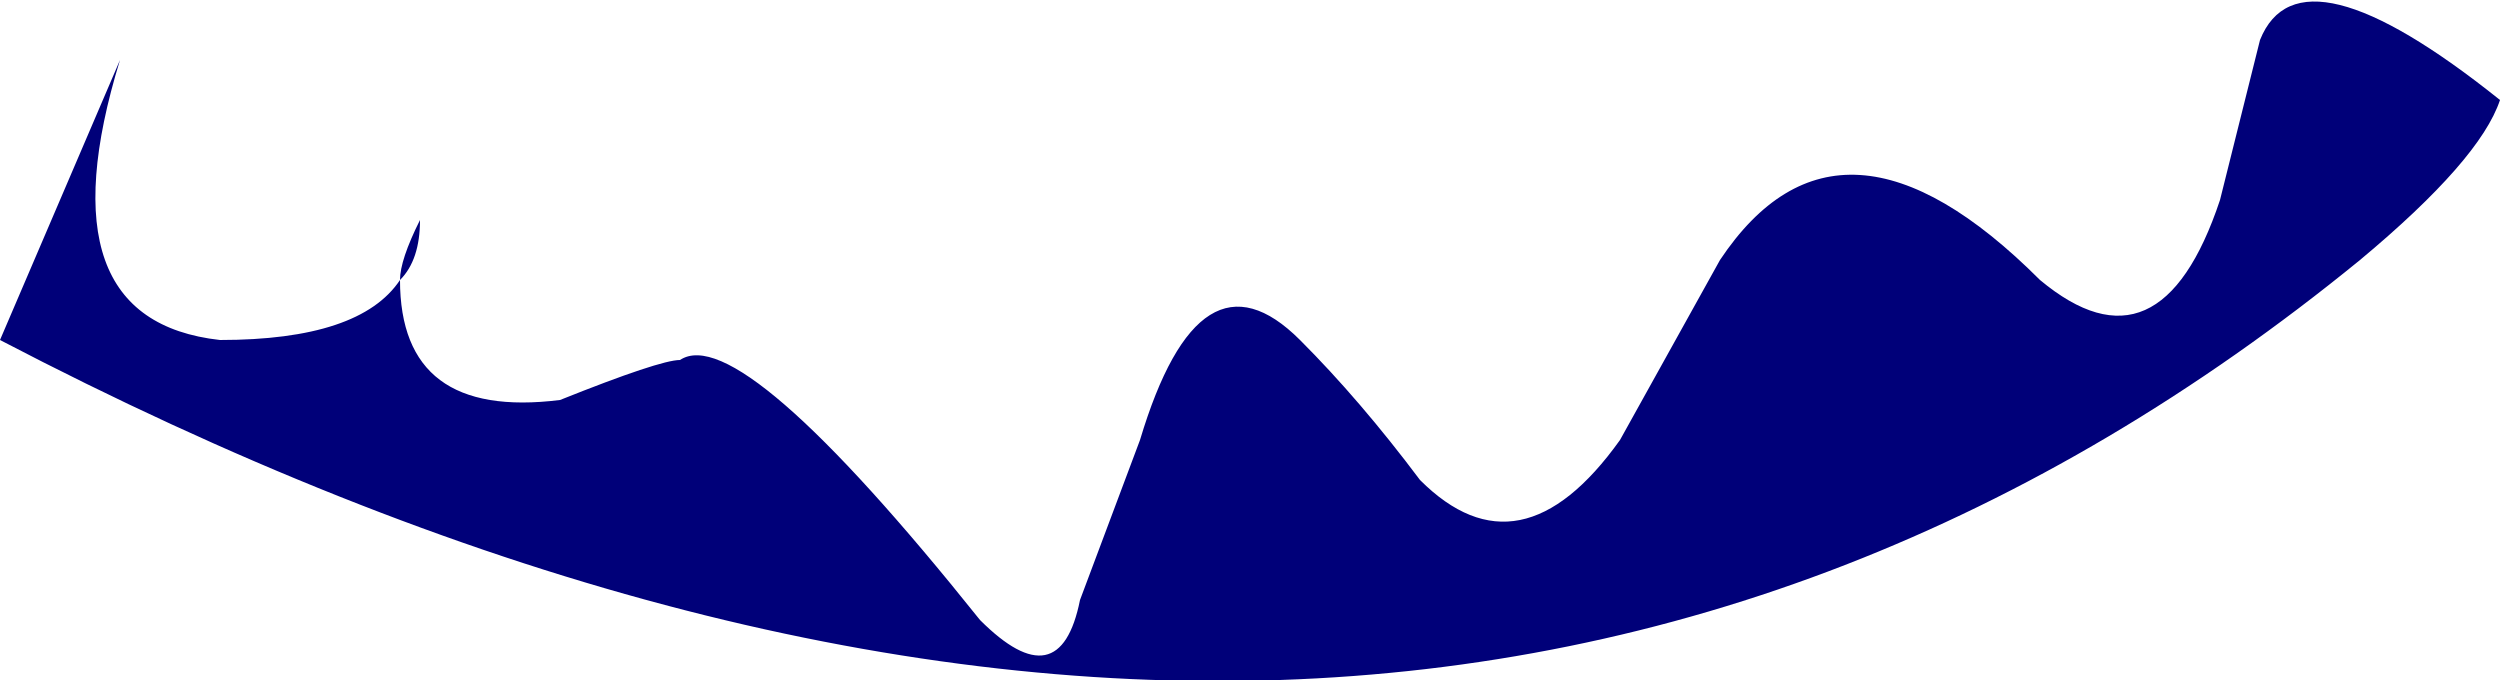 <?xml version="1.0" encoding="UTF-8" standalone="no"?>
<svg xmlns:xlink="http://www.w3.org/1999/xlink" height="1.7px" width="6.25px" xmlns="http://www.w3.org/2000/svg">
  <g transform="matrix(1.0, 0.0, 0.0, 1.0, 0.0, 0.0)">
    <path d="M5.9 0.65 Q3.45 2.65 0.0 0.85 L0.3 0.15 Q0.1 0.8 0.55 0.85 0.9 0.85 1.0 0.7 1.0 0.65 1.05 0.55 1.05 0.65 1.0 0.7 1.0 1.05 1.4 1.0 1.65 0.9 1.7 0.9 1.85 0.8 2.45 1.55 2.65 1.75 2.7 1.5 L2.85 1.1 Q3.0 0.6 3.25 0.85 3.4 1.0 3.55 1.2 3.8 1.45 4.05 1.1 L4.3 0.65 Q4.6 0.2 5.1 0.7 5.4 0.95 5.55 0.5 L5.65 0.1 Q5.75 -0.15 6.25 0.25 6.2 0.4 5.9 0.65" fill="#000079" fill-rule="evenodd" stroke="none"/>
  </g>
</svg>
